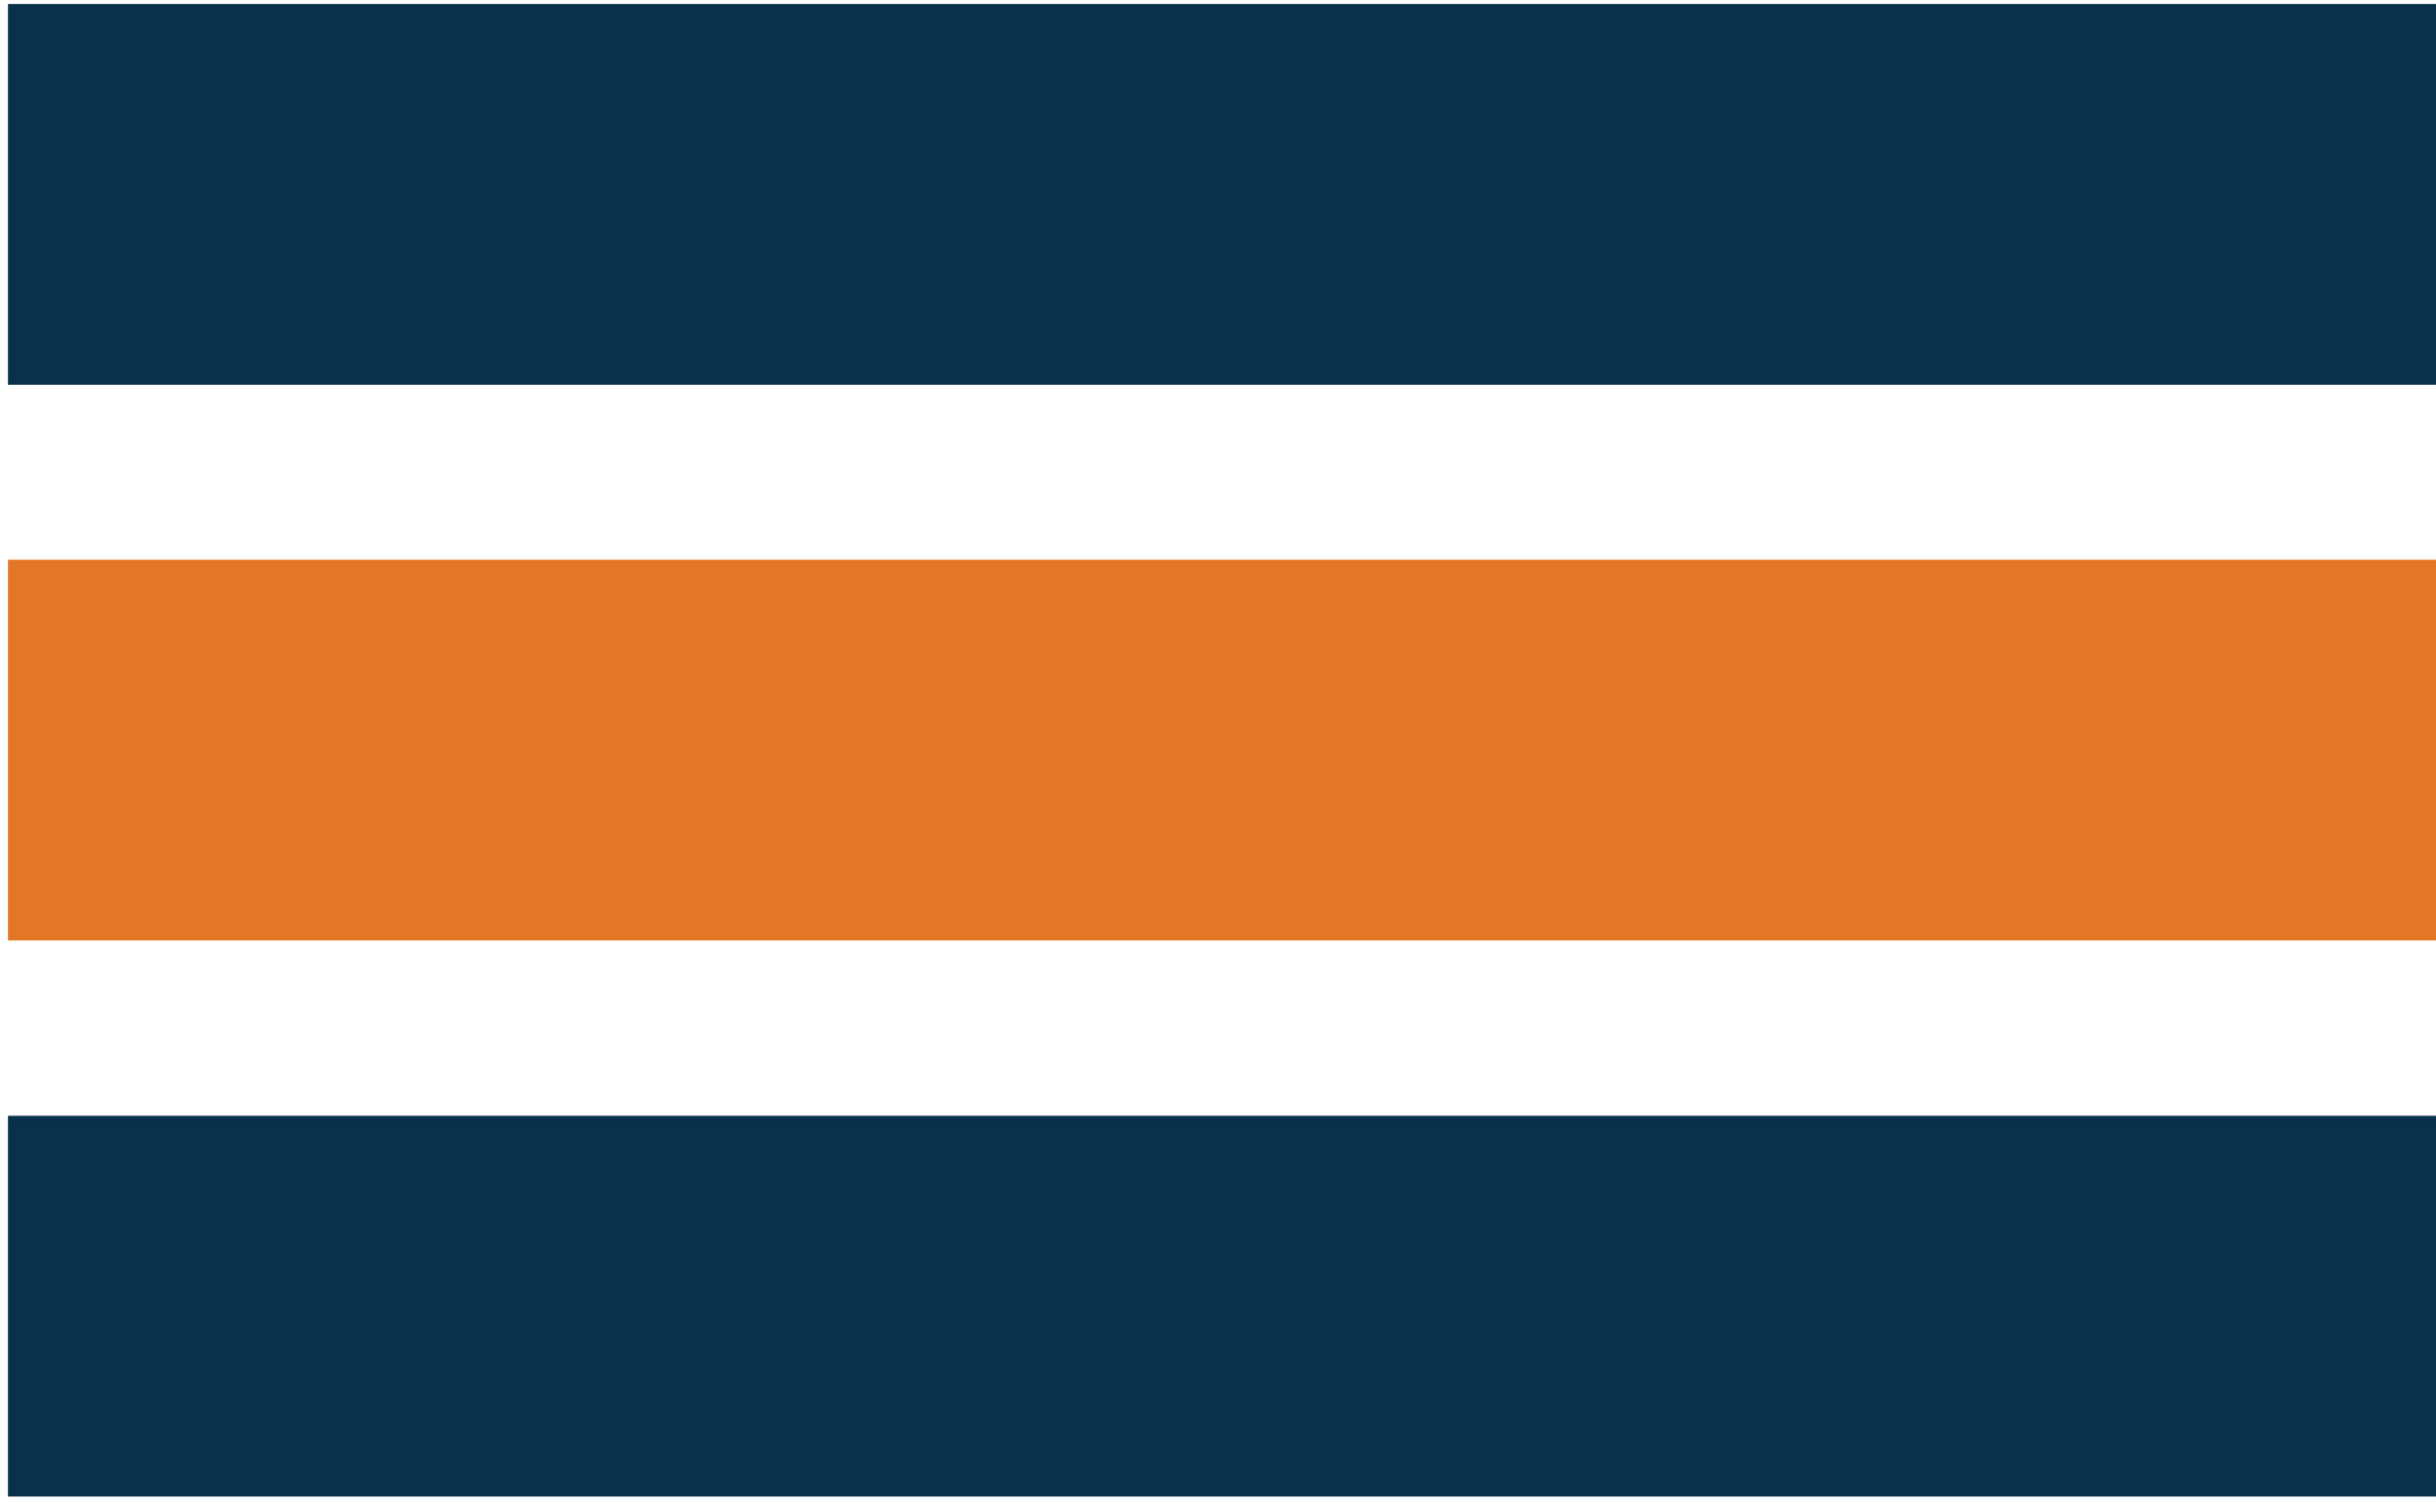 <svg xmlns="http://www.w3.org/2000/svg" width="153" height="95" viewBox="0 0 153 95" fill="none"><path d="M153.006 70.093H0.5V94.011H153.006V70.093Z" fill="#09314C"></path><path d="M153.006 0.252H0.5V24.17H153.006V0.252Z" fill="#09314C"></path><path d="M153.006 35.161H0.5V59.079H153.006V35.161Z" fill="#E37627"></path></svg>